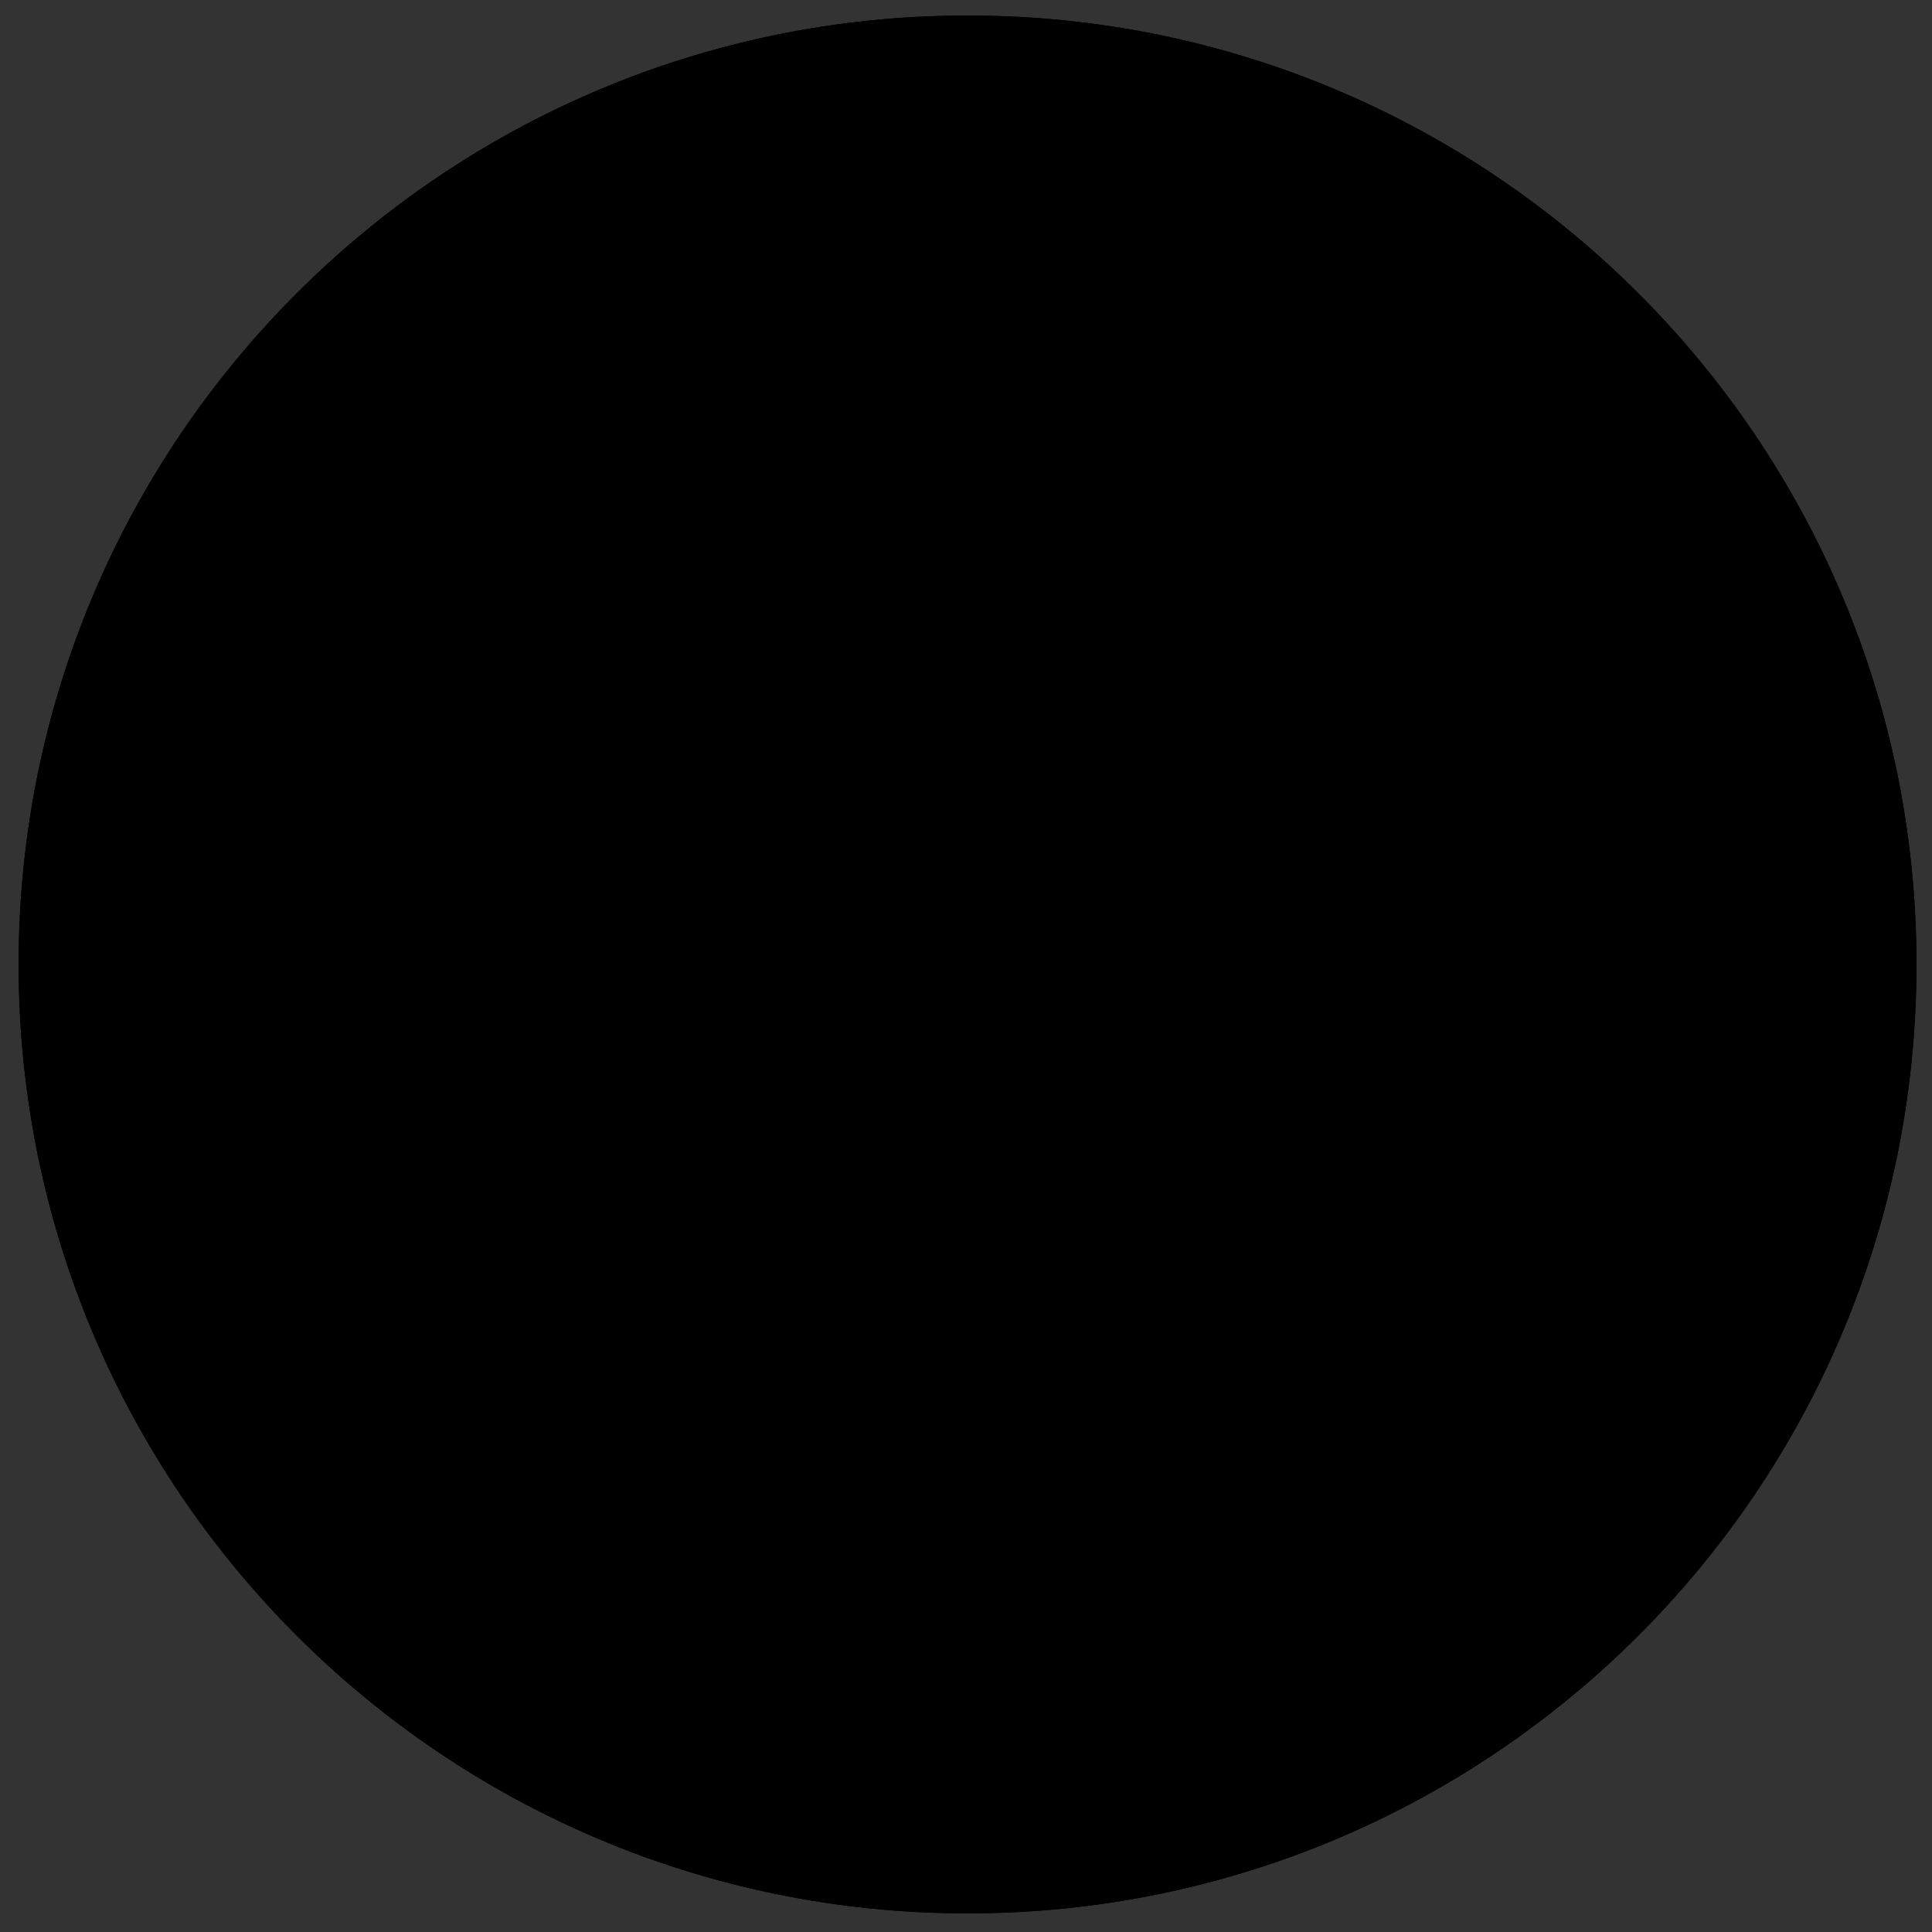 <?xml version="1.0" encoding="utf-8"?>
<!-- Generator: Adobe Illustrator 23.0.4, SVG Export Plug-In . SVG Version: 6.00 Build 0)  -->
<svg version="1.1" id="Layer_1" xmlns="http://www.w3.org/2000/svg" xmlns:xlink="http://www.w3.org/1999/xlink" x="0px" y="0px"
	 viewBox="0 0 623 623" style="enable-background:new 0 0 623 623;" xml:space="preserve">
<rect x="0" y="0" width="623" height="623" fill="#333333" stroke="none"/>
<style type="text/css">
	.st0{clip-path:url(#SVGID_4_);}
	.st1{clip-path:url(#SVGID_5_);}
	.st2{clip-path:url(#SVGID_6_);fill:#2172E8;}
	.st3{clip-path:url(#SVGID_9_);}
	.st4{clip-path:url(#SVGID_10_);fill:#FFFFFF;}
</style>
<g>
	<g>
		<defs>
			<rect id="SVGID_1_" x="6" y="5" width="612" height="612"/>
		</defs>
		<defs>
			<path id="SVGID_2_" d="M312,617c169,0,306-137,306-306S481,5,312,5S6,142,6,311S143,617,312,617L312,617z"/>
		</defs>
		<defs>
			<rect id="SVGID_3_" x="6.07" y="5.02" width="612.05" height="612.05"/>
		</defs>
		<clipPath id="SVGID_4_">
			<use xlink:href="#SVGID_1_"  style="overflow:visible;"/>
		</clipPath>
		<clipPath id="SVGID_5_" class="st0">
			<use xlink:href="#SVGID_2_"  style="overflow:visible;"/>
		</clipPath>
		<clipPath id="SVGID_6_" class="st1">
			<use xlink:href="#SVGID_3_"  style="overflow:visible;"/>
		</clipPath>
		<rect x="3.01" y="2.01" class="st2" width="617.98" height="617.98"/>
	</g>
	<g>
		<defs>
			<rect id="SVGID_7_" x="6" y="5" width="612" height="612"/>
		</defs>
		<defs>
			<path id="SVGID_8_" d="M292.19,403.78c-33.37,0-47.05-27.75-47.05-58.71c0-31.37,13.68-59.11,47.05-59.11
				c33.37,0,47.04,27.75,47.04,59.11C339.23,376.03,325.56,403.78,292.19,403.78L292.19,403.78L292.19,403.78z M341.23,147.84v95.13
				c-14.57-5-31.25-7.67-49.04-7.67c-69.16,0-121.84,40.21-121.84,109.77c0,69.16,52.68,109.37,121.84,109.37
				c17.79,0,36.65-7.52,49.04-15.4v11.6h72.87V147.84H341.23L341.23,147.84z"/>
		</defs>
		<clipPath id="SVGID_9_">
			<use xlink:href="#SVGID_7_"  style="overflow:visible;"/>
		</clipPath>
		<clipPath id="SVGID_10_" class="st3">
			<use xlink:href="#SVGID_8_"  style="overflow:visible;"/>
		</clipPath>
		<rect x="167.37" y="144.85" class="st4" width="249.72" height="312.57"/>
	</g>
</g>
</svg>
